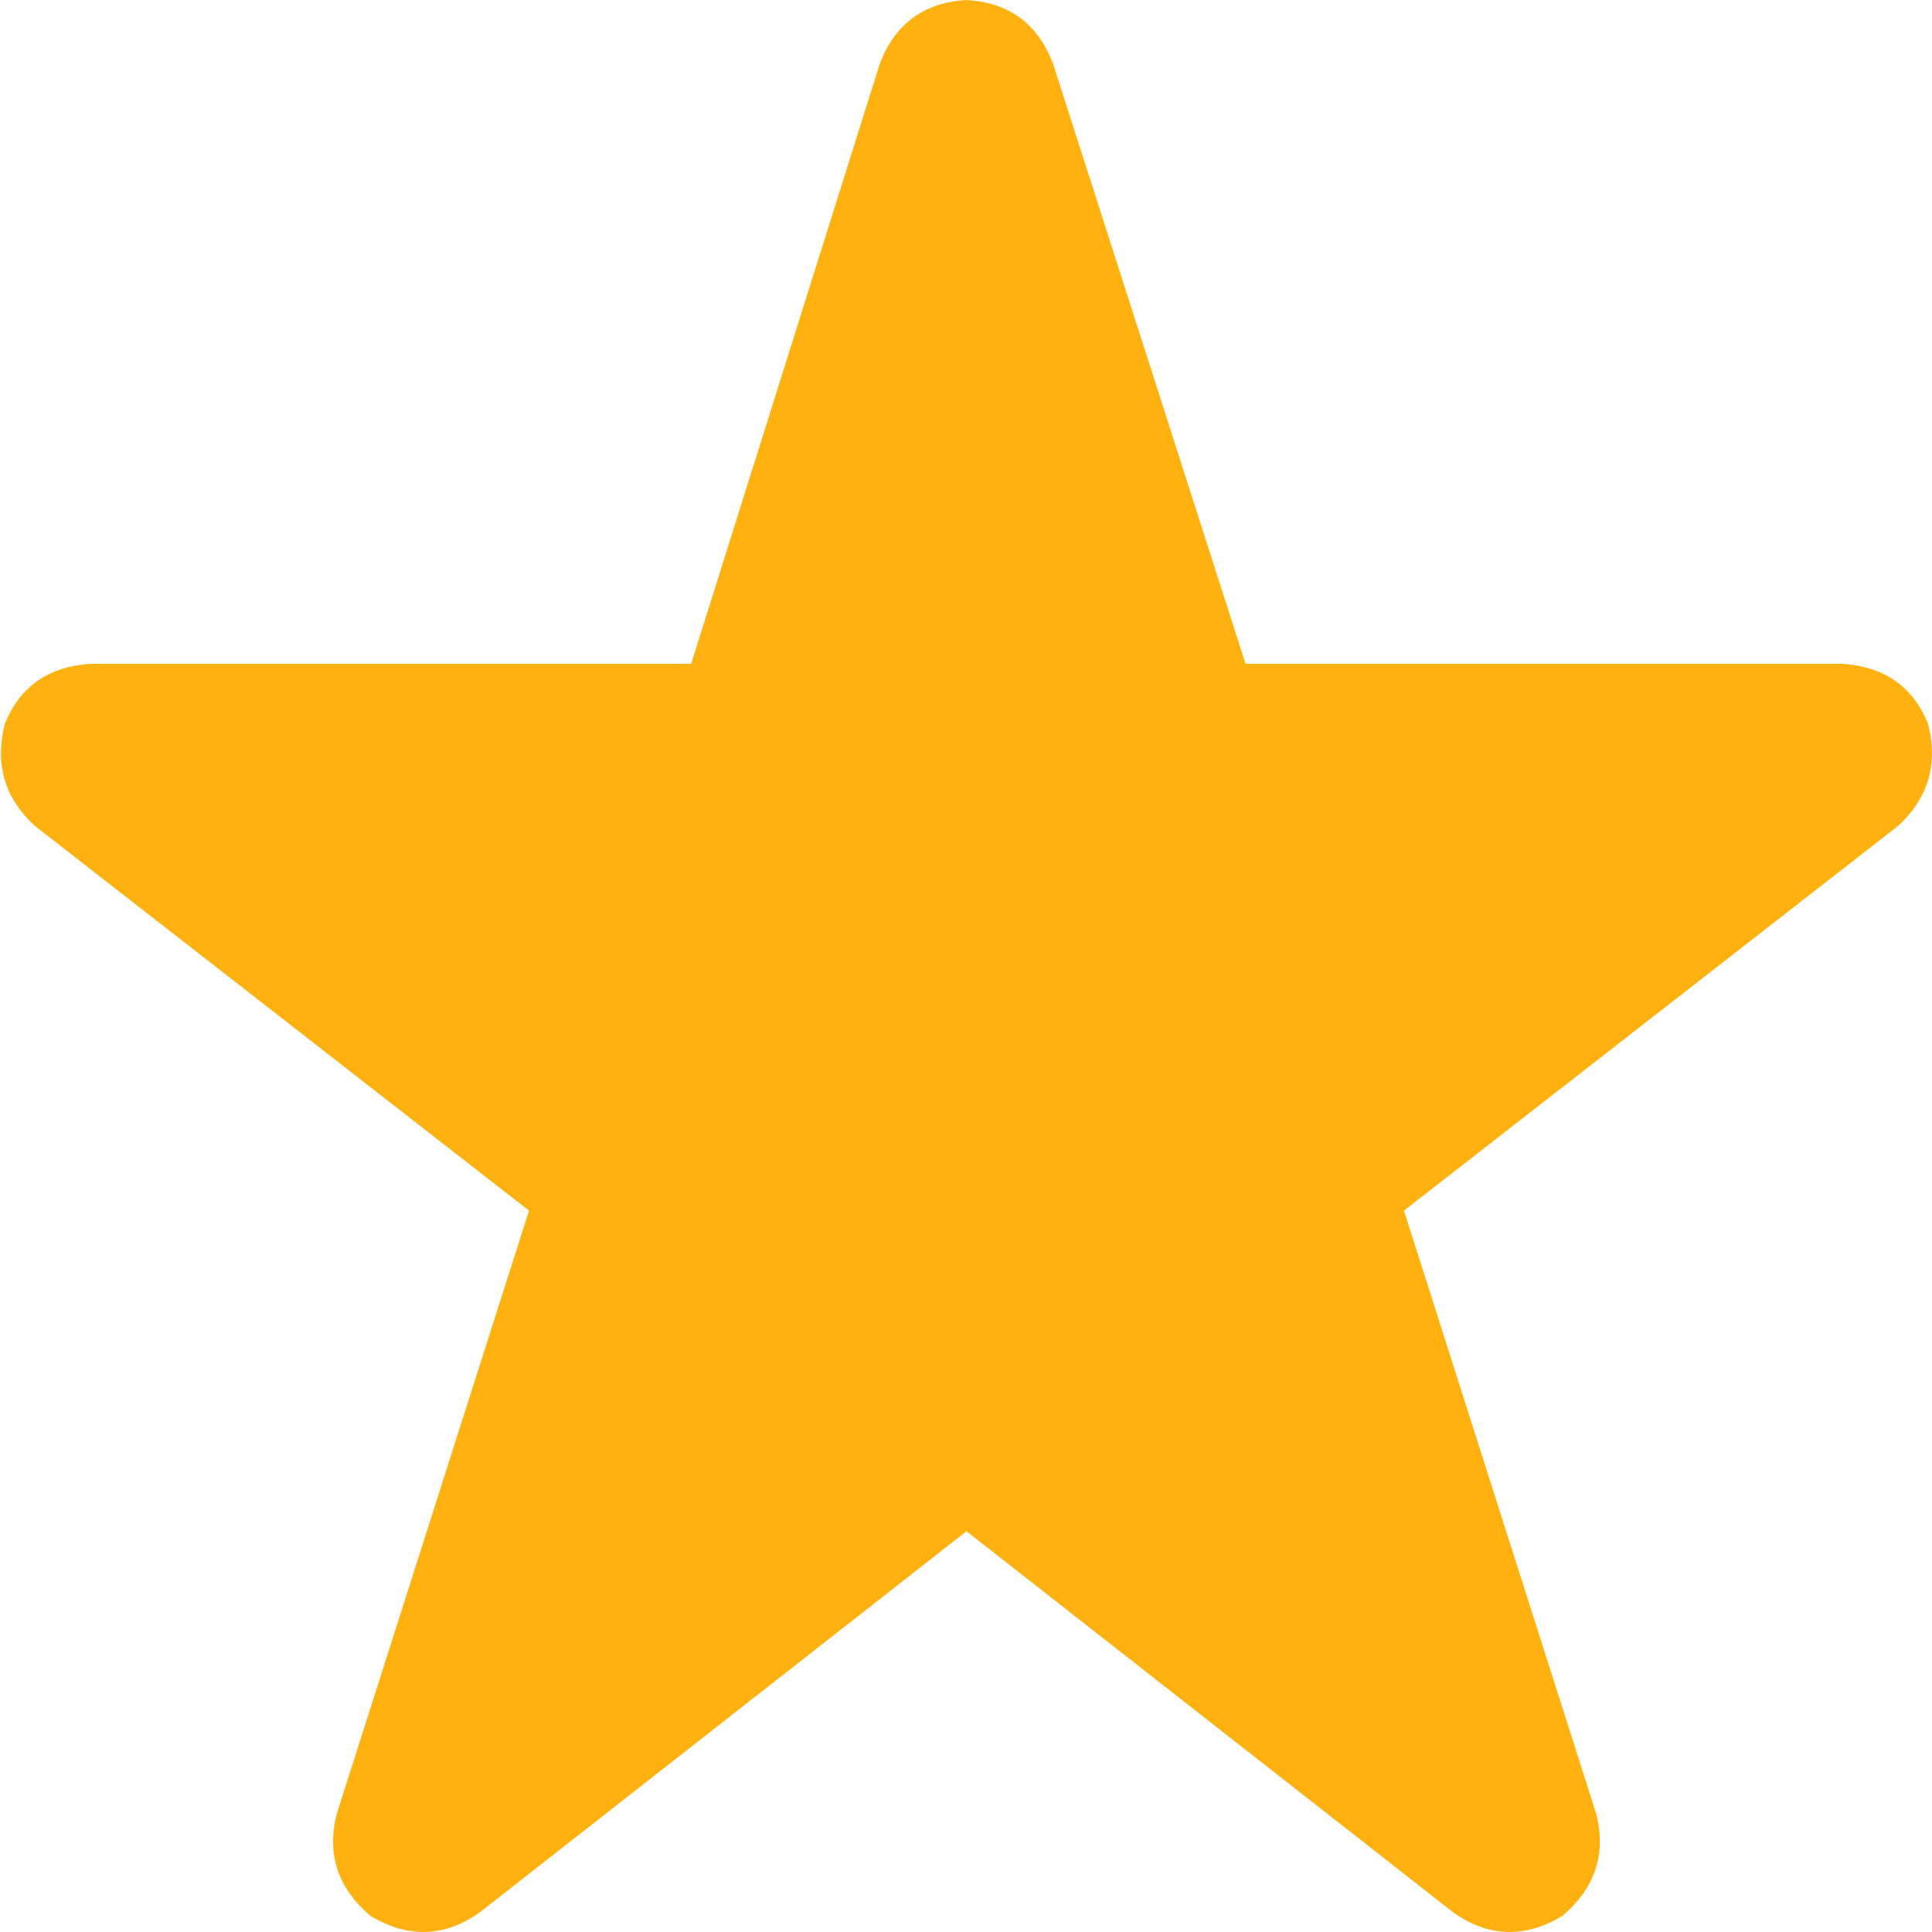 <svg width="16" height="16" viewBox="0 0 16 16" fill="none" xmlns="http://www.w3.org/2000/svg">
<path d="M8.722 0.531C8.597 0.198 8.358 0.021 8.004 0C7.65 0.021 7.41 0.198 7.285 0.531L5.724 5.497H0.757C0.403 5.518 0.164 5.685 0.039 5.997C-0.044 6.33 0.039 6.611 0.289 6.84L4.381 10.026L2.788 15.024C2.704 15.357 2.798 15.638 3.069 15.867C3.381 16.054 3.683 16.044 3.975 15.836L8.004 12.681L12.033 15.836C12.324 16.044 12.626 16.054 12.939 15.867C13.209 15.638 13.303 15.357 13.22 15.024L11.627 10.026L15.719 6.84C15.968 6.611 16.052 6.33 15.968 5.997C15.843 5.685 15.604 5.518 15.25 5.497H10.315L8.722 0.531Z" fill="#FFB20F"/>
</svg>
